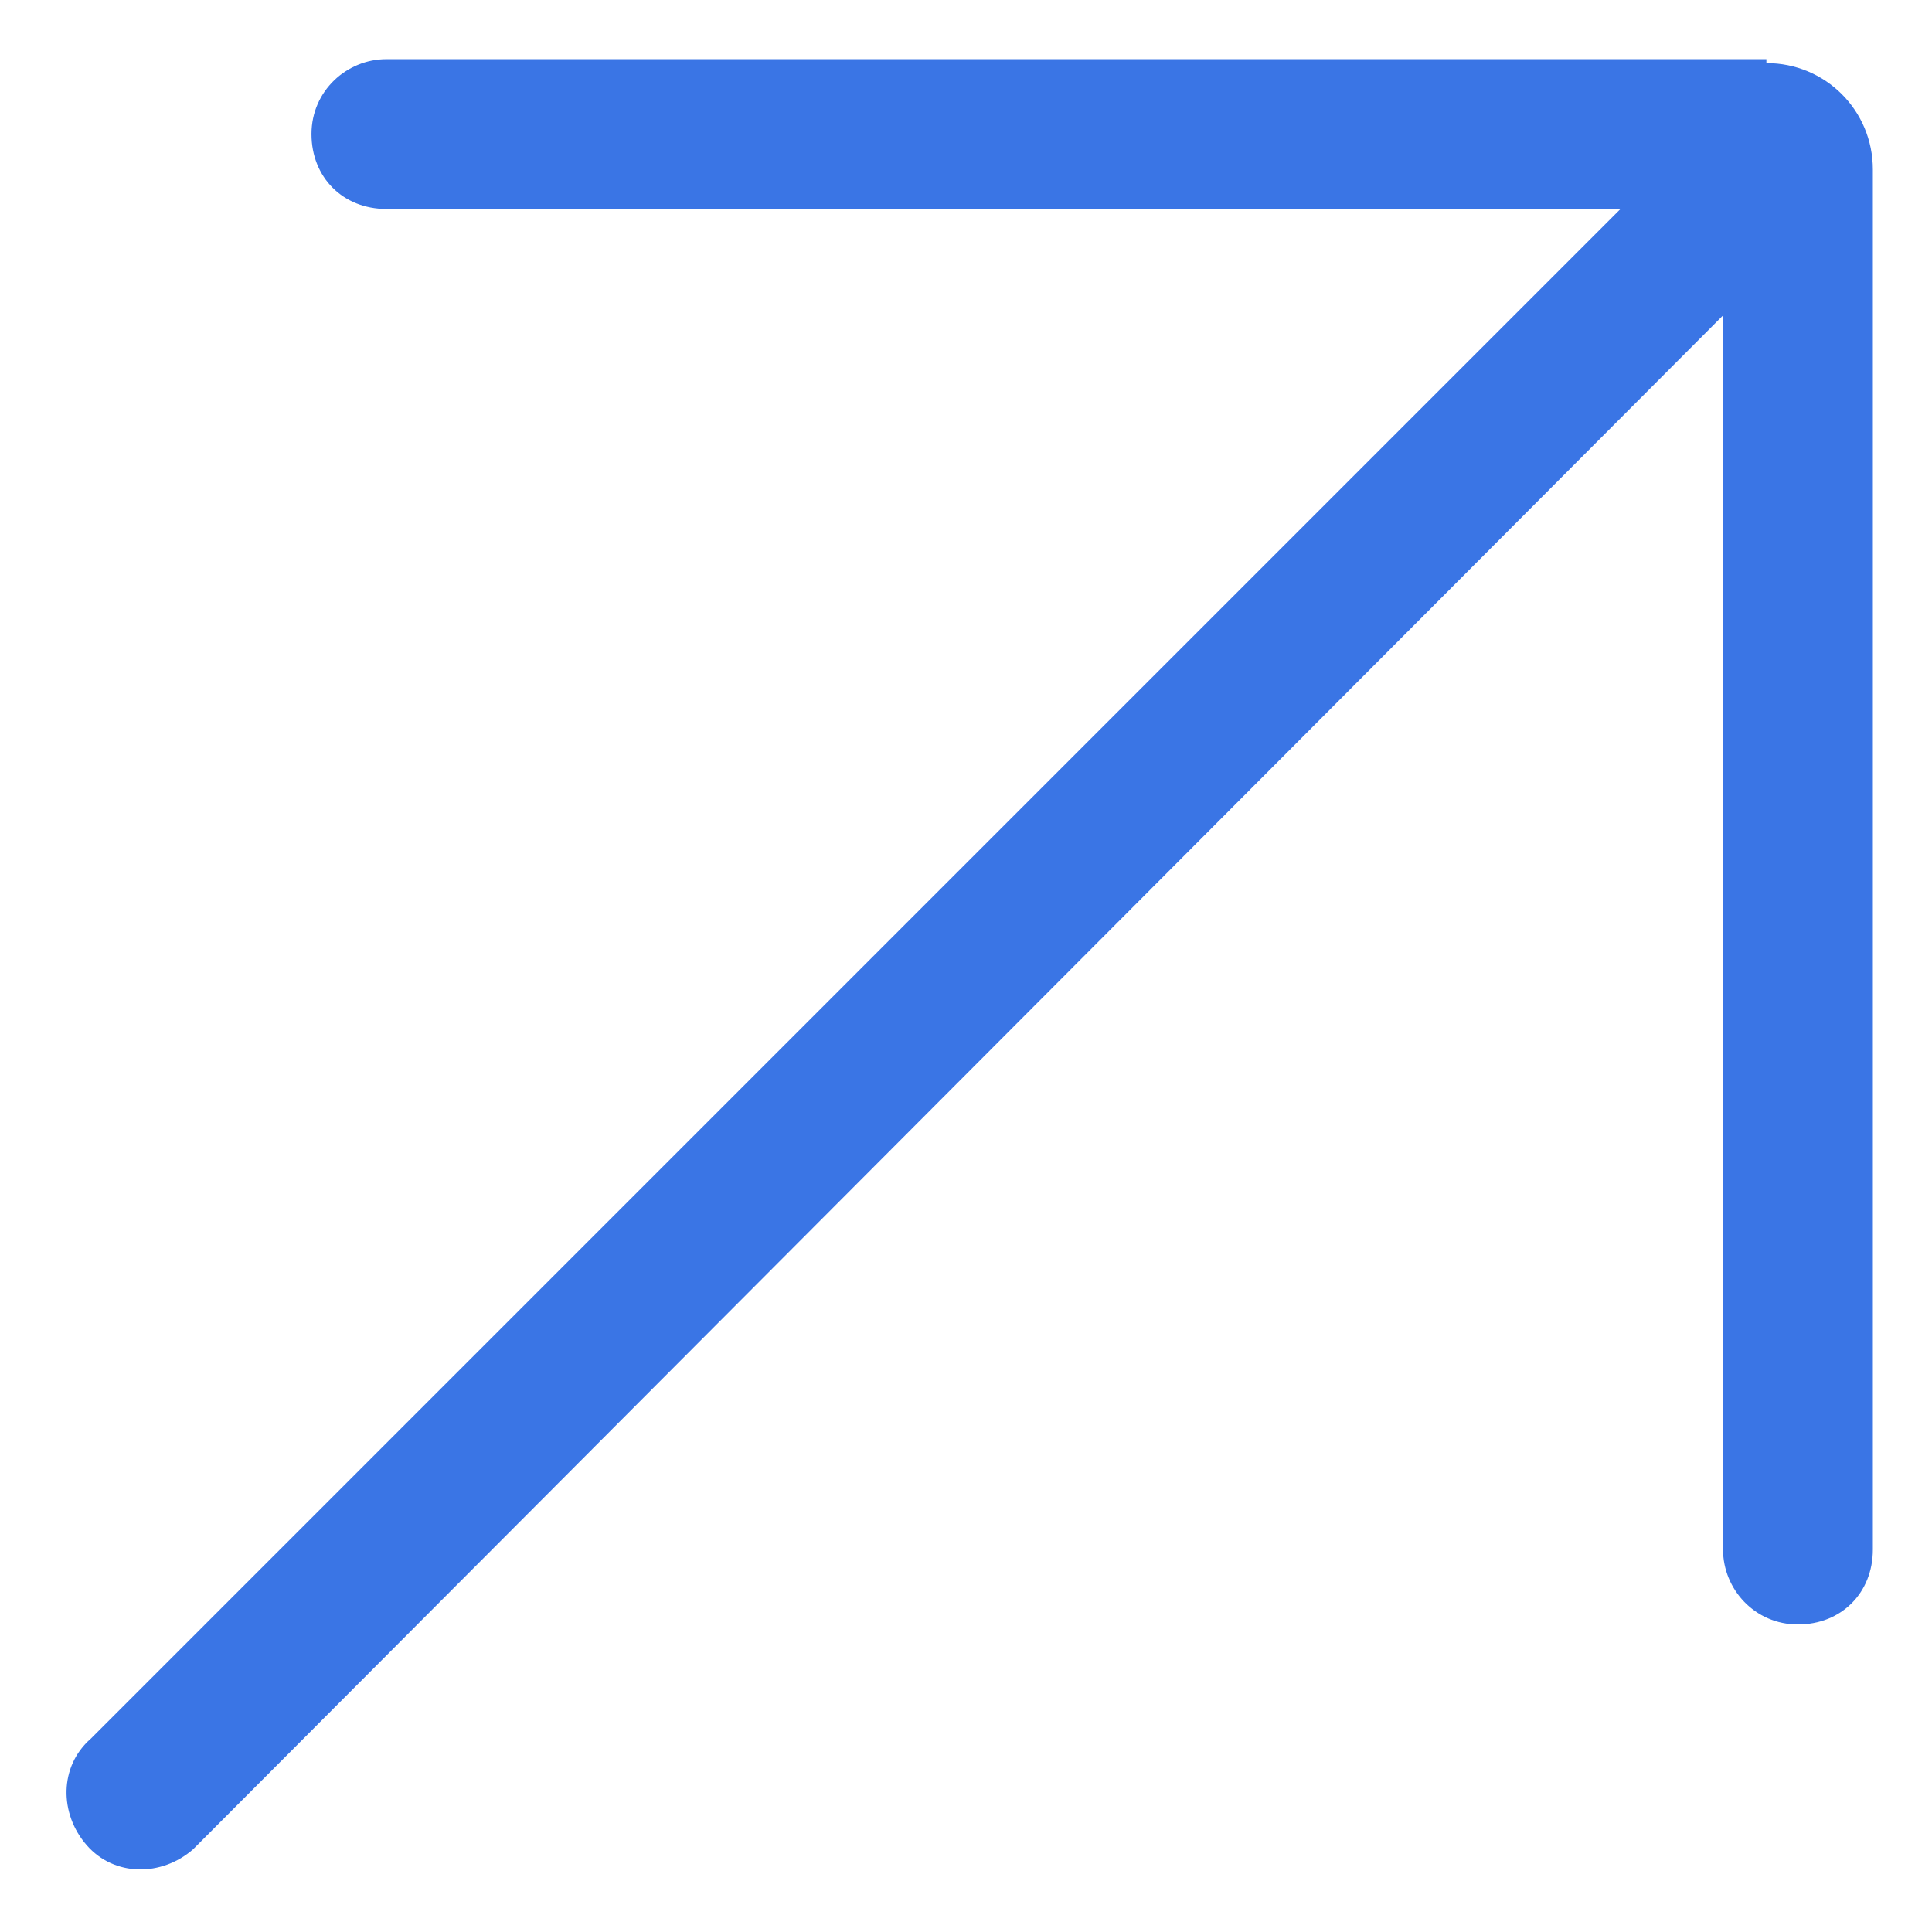 <?xml version="1.0" encoding="UTF-8"?>
<svg id="Layer_1" xmlns="http://www.w3.org/2000/svg" version="1.1" viewBox="0 0 49 49">
  <!-- Generator: Adobe Illustrator 29.1.0, SVG Export Plug-In . SVG Version: 2.1.0 Build 142)  -->
  <defs>
    <style>
      .st0 {
        fill: #3a75e5;
      }
    </style>
  </defs>
  <g id="Layer_2">
    <path class="st0" d="M44.8,1.5H9.8c-1,0-1.9.8-1.9,1.9s.8,1.9,1.9,1.9h31.3L2.3,44.1c-.8.7-.8,1.9-.1,2.7s1.9.8,2.7.1c0,0,0,0,.1-.1L43.7,8v31.3c0,1,.8,1.9,1.9,1.9s1.9-.8,1.9-1.9V4.3c0-1.5-1.2-2.7-2.7-2.7h0Z"/>
  </g>
</svg>
